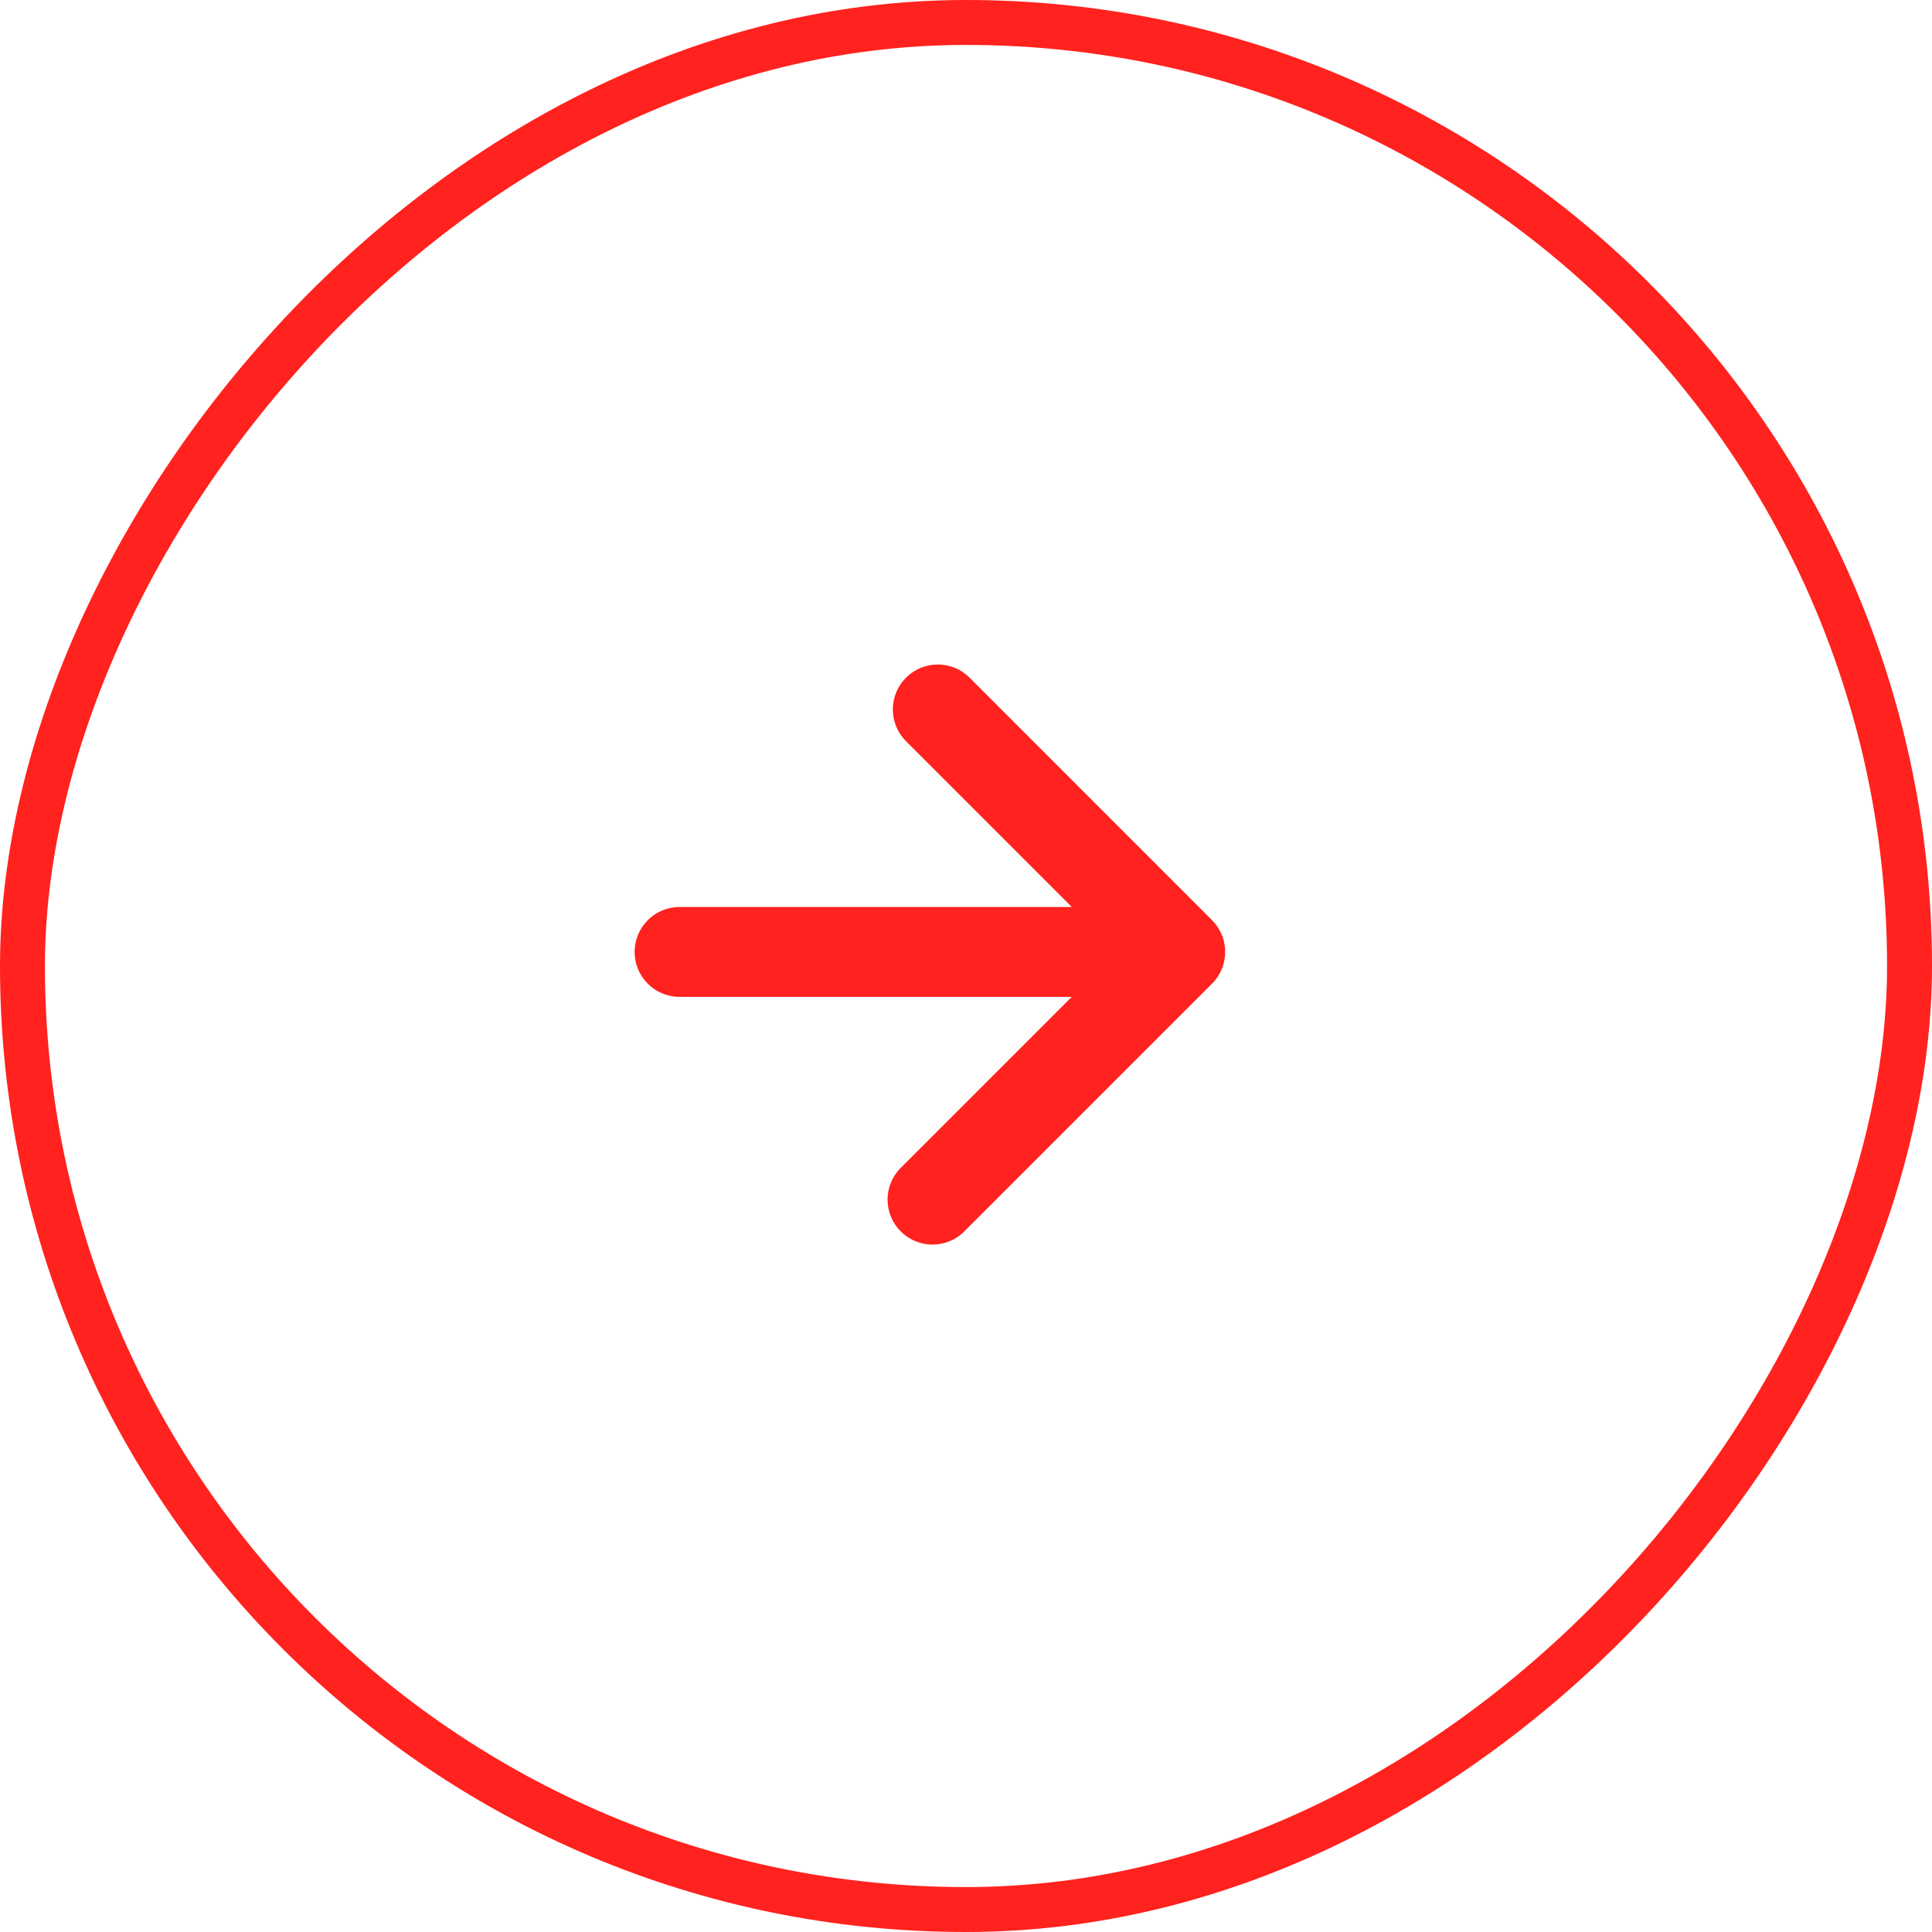 <?xml version="1.0" encoding="UTF-8"?> <svg xmlns="http://www.w3.org/2000/svg" width="43" height="43" viewBox="0 0 43 43" fill="none"> <g clip-path="url(#clip0_292_5316)"> <path d="M15.125 21.187H26.268M26.268 21.187L20.872 15.79M26.268 21.187L20.755 26.7" stroke="#FF221E" stroke-width="2" stroke-linecap="round"></path> </g> <rect x="0.5" y="-0.5" width="42" height="42" rx="21" transform="matrix(1 0 0 -1 0 42)" stroke="#FF221E"></rect> <defs> <clipPath id="clip0_292_5316"> <rect width="12" height="12" fill="white" transform="matrix(0.707 -0.707 -0.707 -0.707 21 29.485)"></rect> </clipPath> </defs> </svg> 